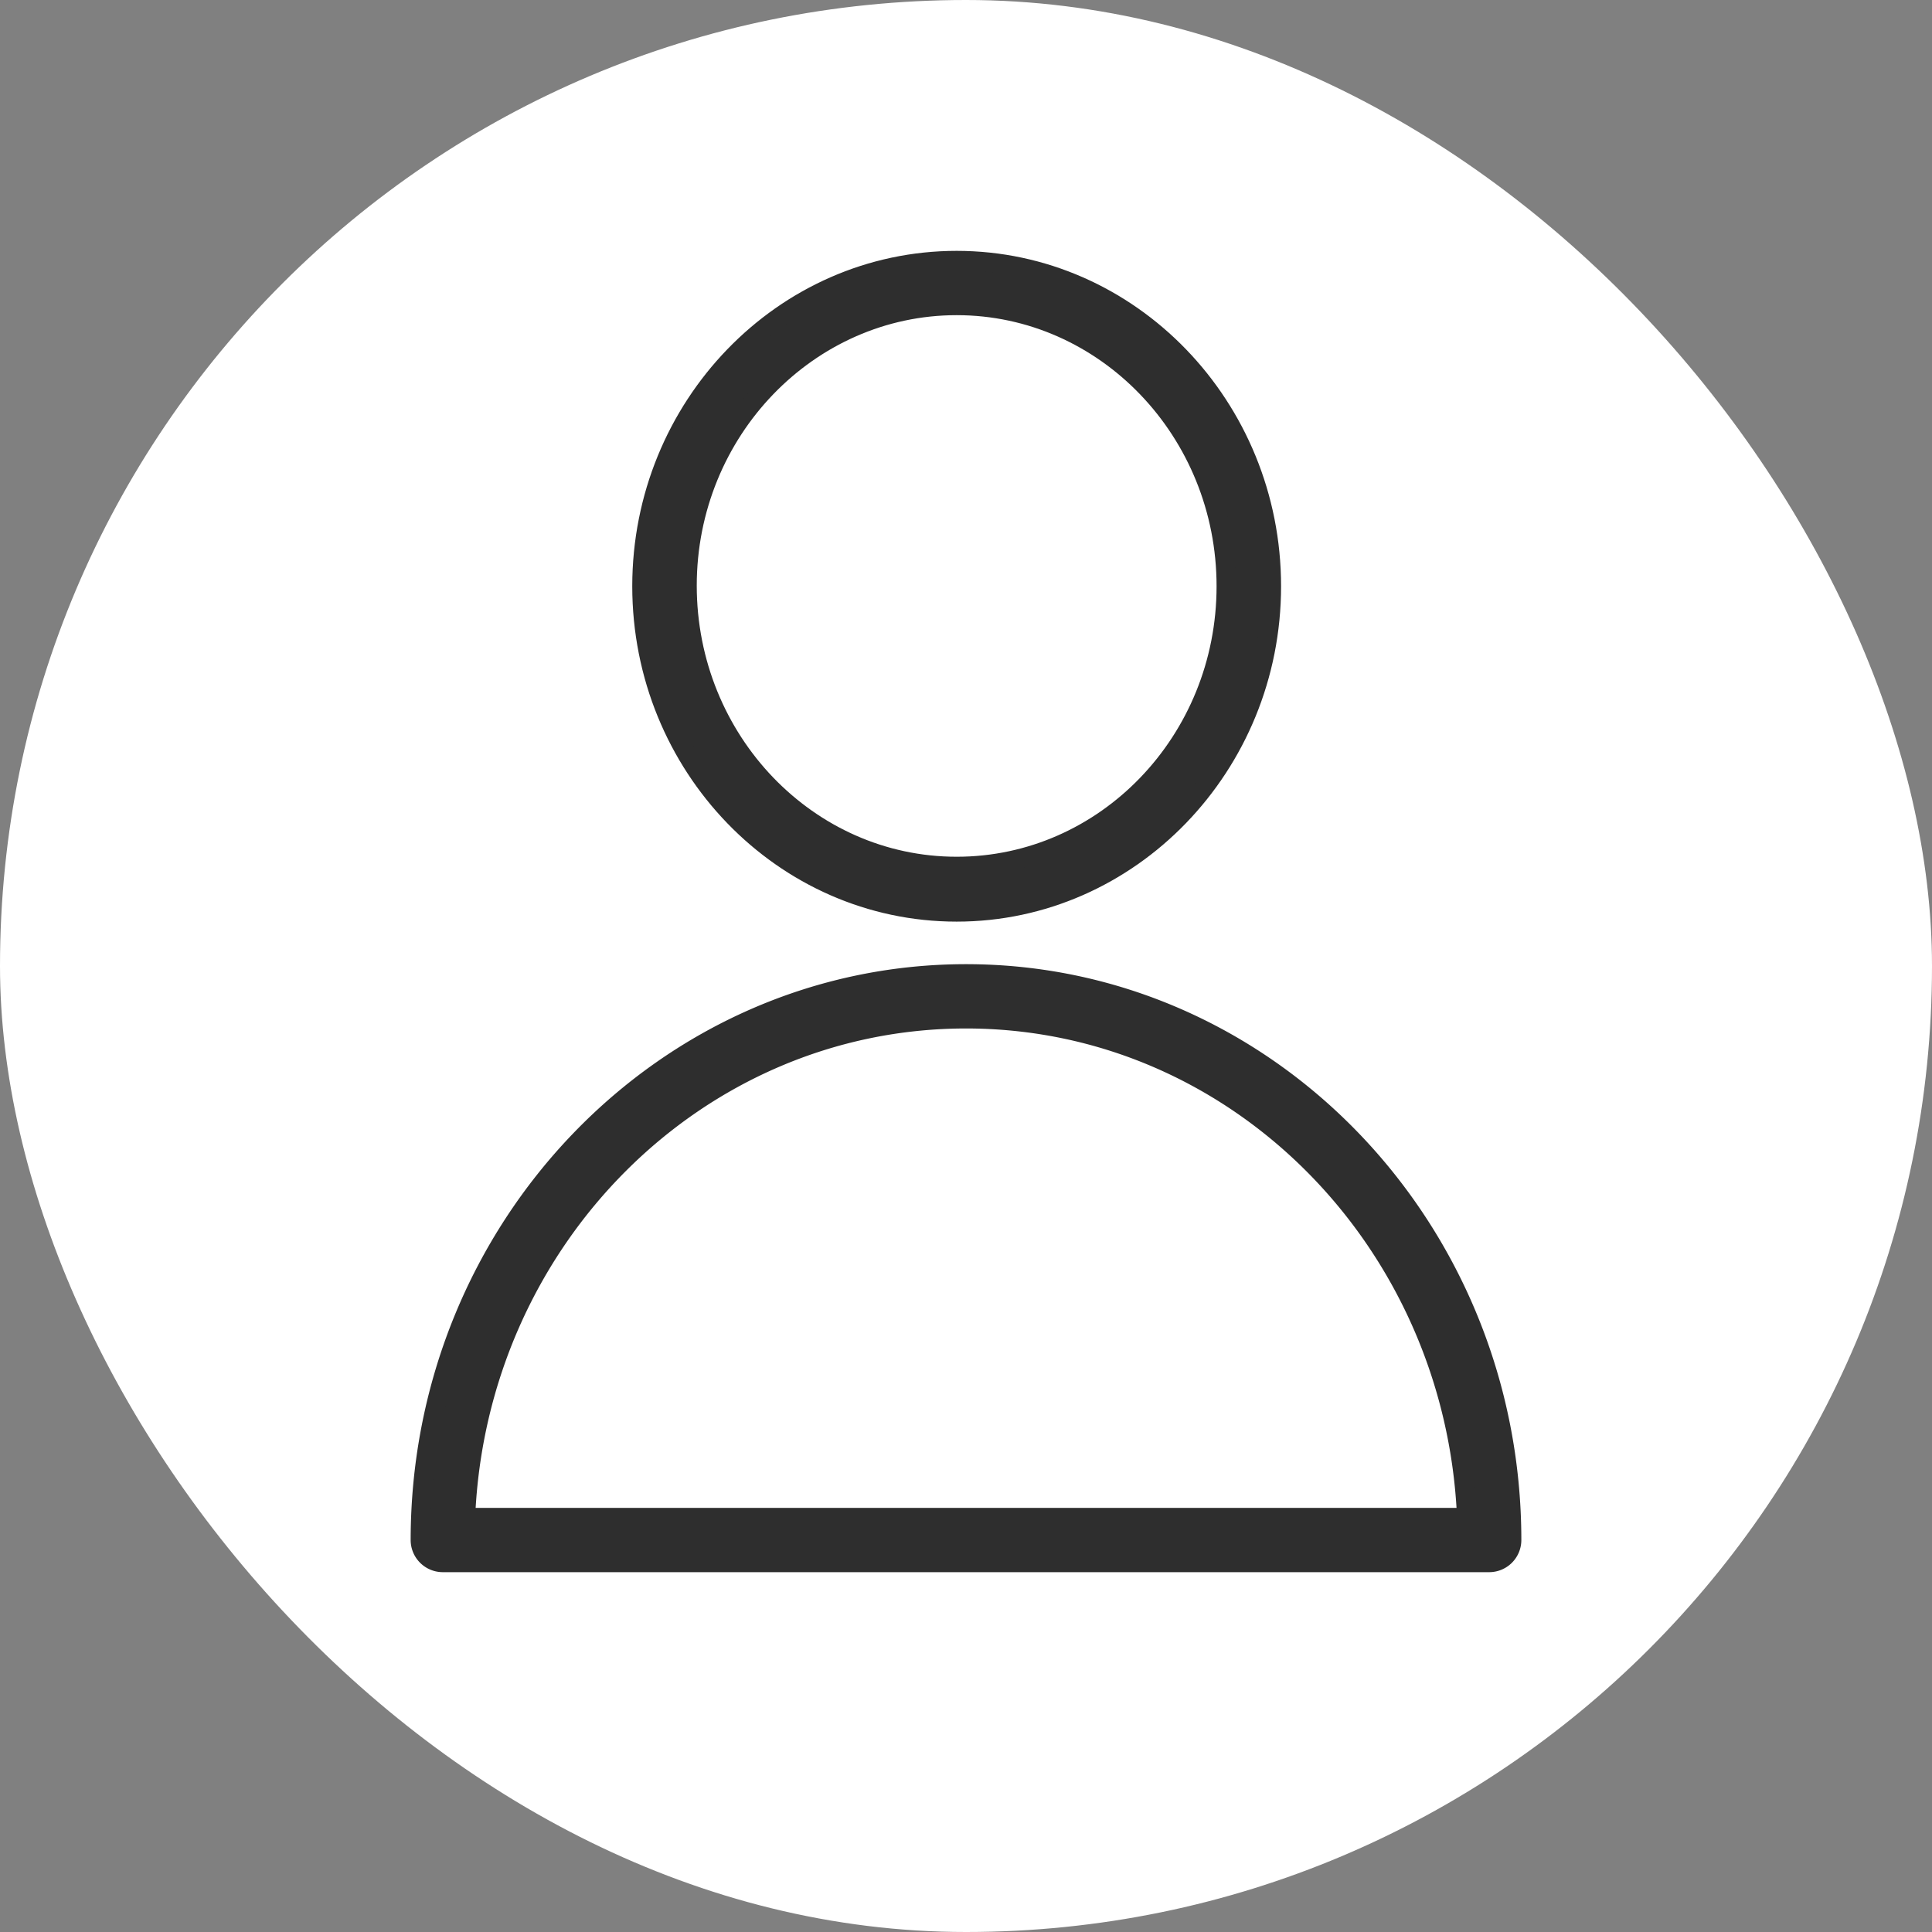 <?xml version="1.0" encoding="UTF-8"?> <svg xmlns="http://www.w3.org/2000/svg" id="Layer_1" data-name="Layer 1" viewBox="0 0 100.35 100.35"><rect x="0" y="0" width="100.35" height="100.35" fill="#808080" stroke="none"/><defs><style>.cls-1{fill:#fff;}.cls-2{fill:#2e2e2e;stroke:#2e2e2e;stroke-miterlimit:10;}</style></defs><rect class="cls-1" width="100.35" height="100.35" rx="50.18"></rect><path class="cls-2" d="M50.18,50.58C34.55,50.58,21.83,63.77,21.83,80A1.17,1.17,0,0,0,23,81.16H77.35A1.17,1.17,0,0,0,78.52,80C78.52,63.77,65.81,50.58,50.18,50.58Zm-26,28.24c.59-14.39,12-25.9,26-25.9s25.39,11.51,26,25.9Z" transform="translate(0 0)"></path><path class="cls-2" d="M49.69,47.37c9,0,16.35-7.59,16.35-16.92S58.7,13.53,49.69,13.53,33.34,21.12,33.34,30.45,40.67,47.37,49.69,47.37Zm0-31.5c7.72,0,14,6.54,14,14.58S57.41,45,49.69,45s-14-6.54-14-14.58S42,15.87,49.69,15.87Z" transform="translate(0 0)"></path></svg> 